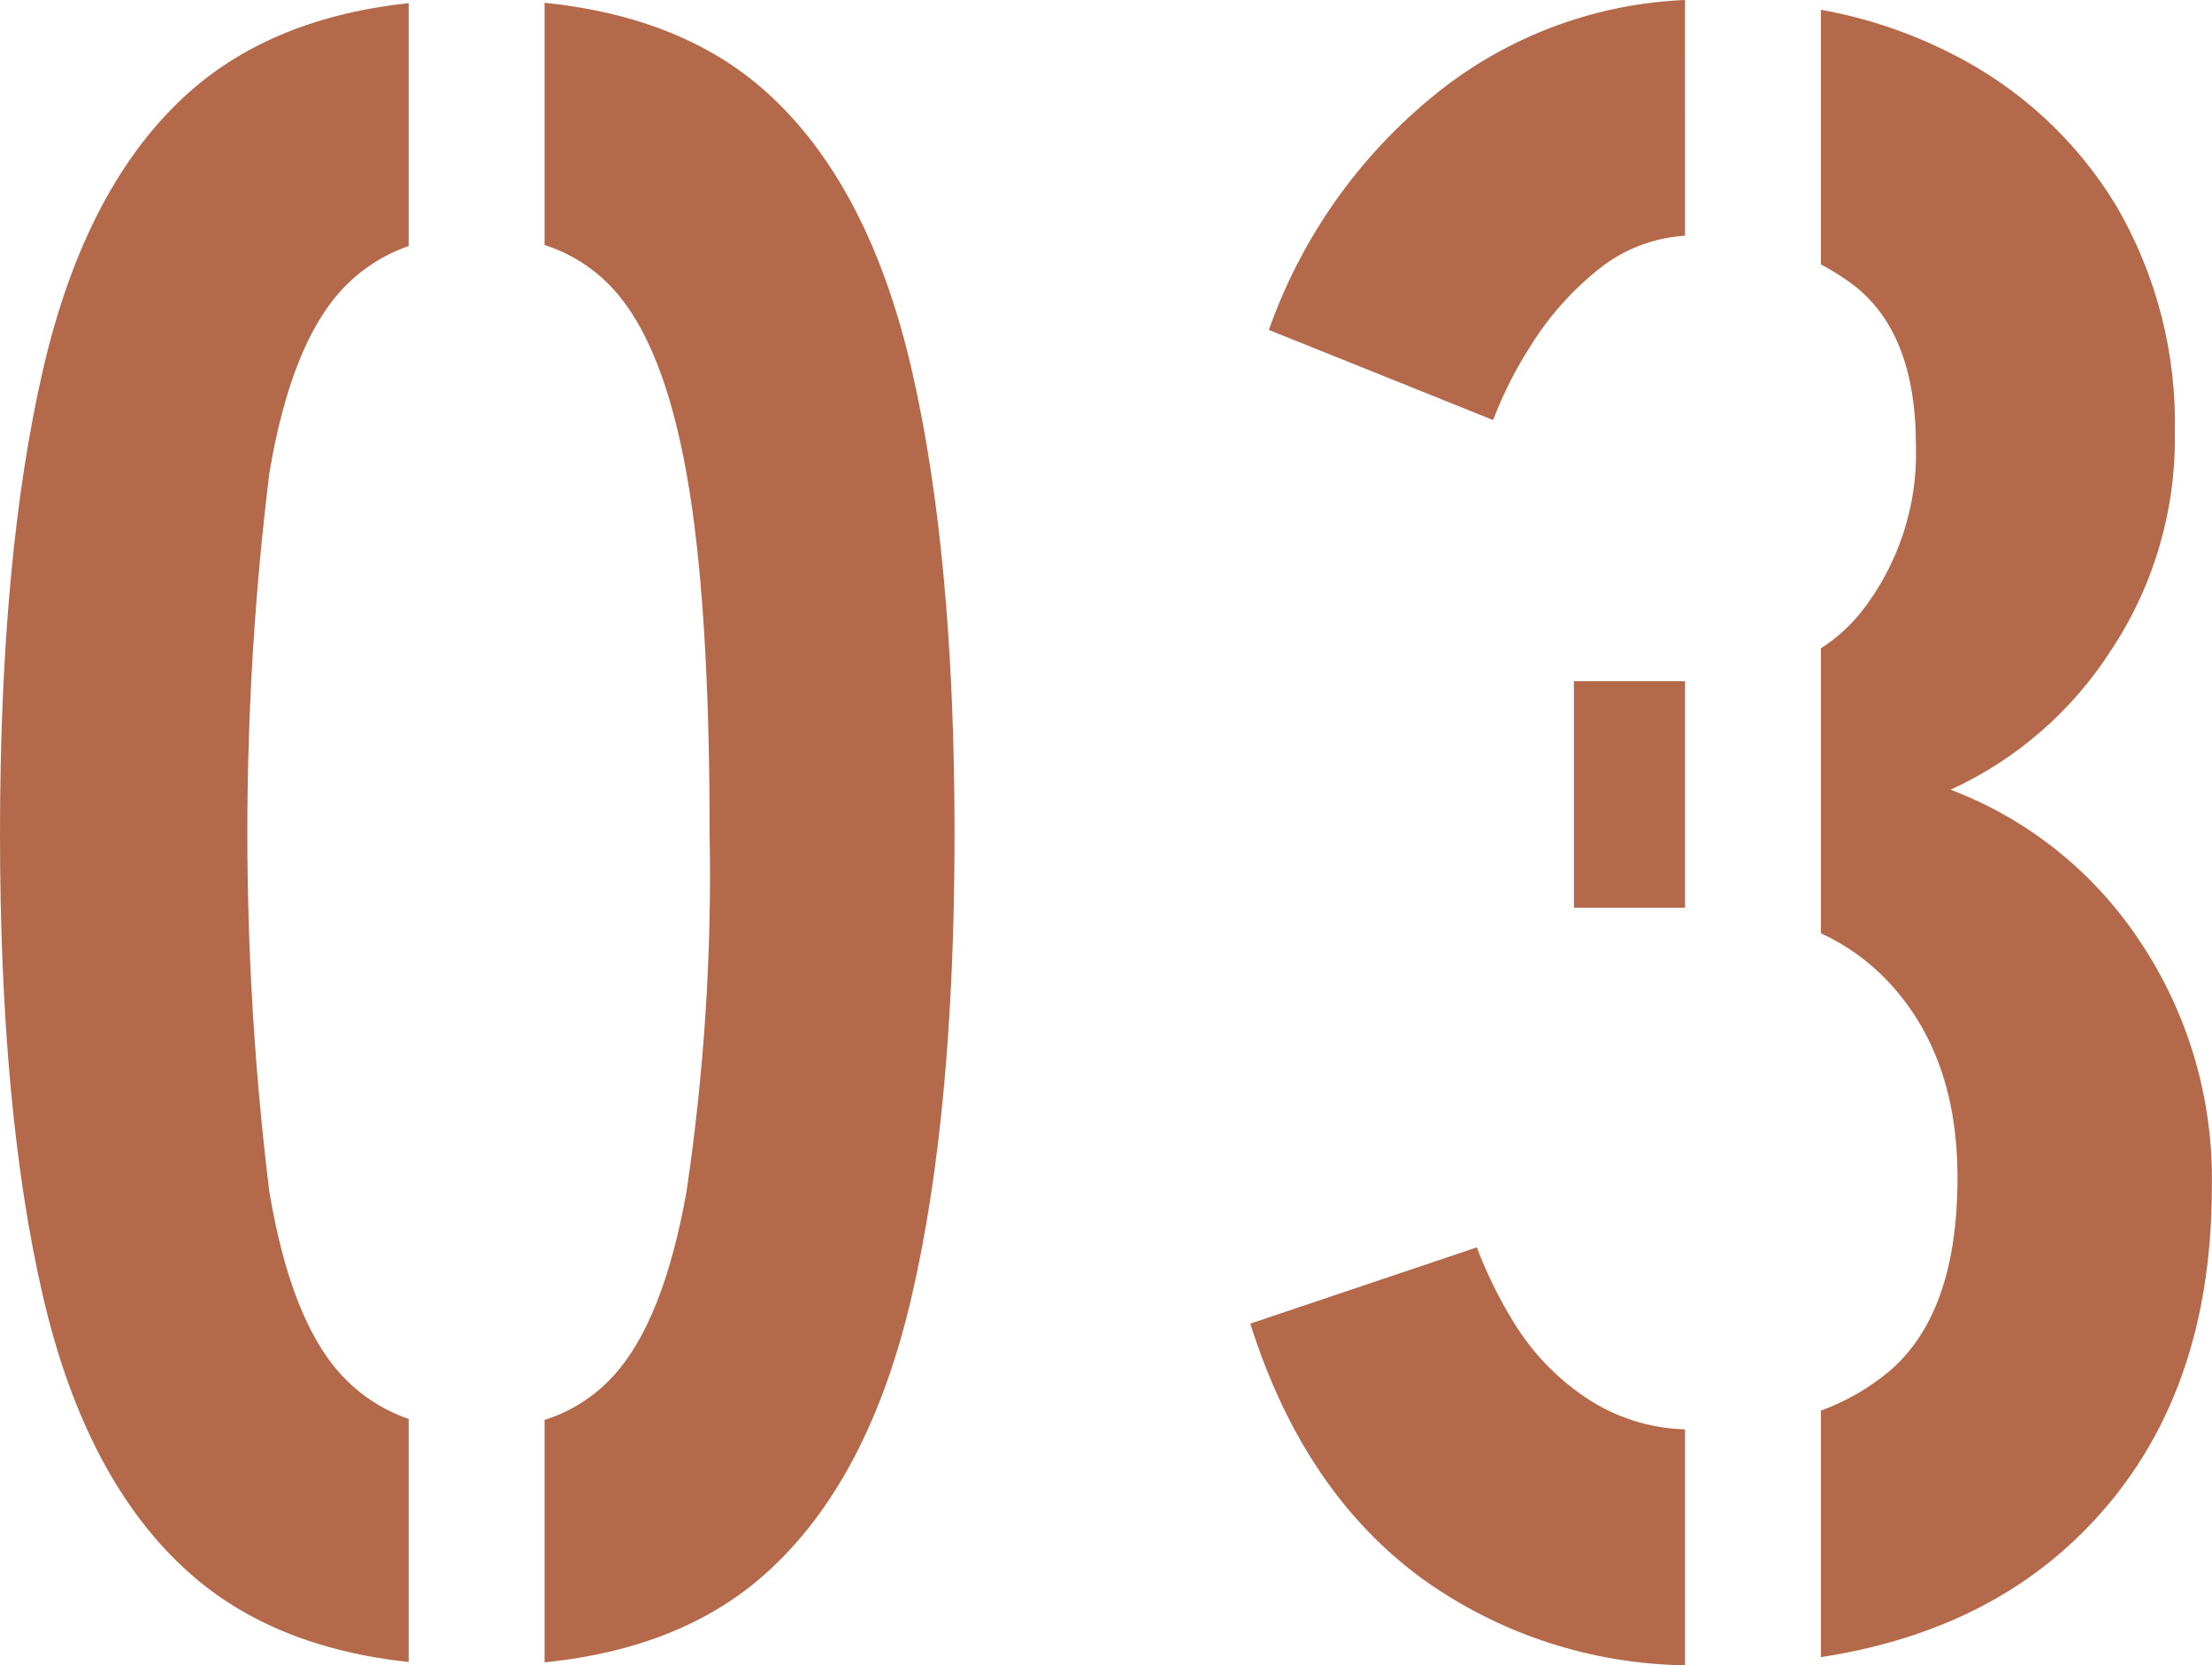<?xml version="1.0" encoding="UTF-8"?><svg id="_レイヤー_2" xmlns="http://www.w3.org/2000/svg" viewBox="0 0 135.75 102.21"><defs><style>.cls-1{fill:#b3694a;}</style></defs><g id="_レイヤー_2-2"><g id="_レイヤー_1-2"><g id="Group_485"><path id="Path_970" class="cls-1" d="m20.99,17.77c1.12-1.21,2.53-2.13,4.09-2.67V.19c-5.55.6-10.03,2.42-13.45,5.45-4.25,3.78-7.25,9.48-9,17.09C.88,30.34,0,39.82,0,51.17s.88,20.8,2.63,28.36c1.75,7.57,4.75,13.24,9,17.02,3.42,3.04,7.9,4.86,13.45,5.46v-14.92c-1.56-.54-2.97-1.45-4.09-2.66-2.08-2.22-3.57-5.98-4.46-11.28-1.8-14.65-1.8-29.46,0-44.11.89-5.29,2.38-9.04,4.46-11.27Zm34.97,4.96c-1.75-7.61-4.73-13.31-8.94-17.09-3.42-3.07-7.95-4.89-13.6-5.47v14.87c1.63.52,3.09,1.46,4.24,2.73,2.03,2.22,3.52,5.98,4.47,11.27.95,5.29,1.42,12.67,1.42,22.13.14,7.35-.34,14.7-1.42,21.98-.95,5.3-2.44,9.06-4.47,11.28-1.15,1.27-2.61,2.21-4.24,2.72v14.88c5.65-.57,10.18-2.4,13.6-5.48,4.21-3.78,7.19-9.45,8.94-17.02s2.62-17.02,2.62-28.36-.87-20.83-2.62-28.44h0Z"/><path id="Path_971" class="cls-1" d="m131.27,57.69c-2.8-4.2-6.84-7.43-11.56-9.22,4.04-1.85,7.46-4.83,9.86-8.58,2.6-3.93,3.96-8.55,3.9-13.26.12-4.93-1.13-9.79-3.62-14.04-2.42-3.98-5.91-7.2-10.07-9.29-2.53-1.29-5.23-2.2-8.03-2.7v15.63c.62.33,1.22.7,1.79,1.11,2.69,1.94,4.04,5.27,4.04,10,.12,3.72-1.09,7.36-3.4,10.28-.69.85-1.51,1.58-2.43,2.17v17.49c1.55.72,2.96,1.72,4.13,2.97,2.84,3.02,4.26,7.04,4.25,12.05,0,5.58-1.42,9.55-4.25,11.92-1.23,1.01-2.63,1.81-4.13,2.36v15.13c6.5-1,11.78-3.48,15.83-7.43,5.44-5.29,8.16-12.43,8.16-21.41.11-5.4-1.45-10.7-4.47-15.18Zm-38.37,23.48c-.9-1.46-1.66-3.01-2.27-4.61l-13.9,4.68c2.18,6.9,5.7,12.12,10.57,15.67,4.7,3.37,10.32,5.22,16.11,5.3v-14.48c-2.18-.06-4.3-.74-6.11-1.96-1.78-1.2-3.28-2.77-4.4-4.6Zm3.69-25.46h6.82v-13.9h-6.82v13.9Zm-18.72-35.46l13.76,5.53c.62-1.61,1.4-3.16,2.34-4.61,1.12-1.79,2.53-3.37,4.18-4.68,1.5-1.2,3.34-1.9,5.26-2.02V0c-5.32.22-10.45,2.07-14.69,5.29-4.99,3.83-8.76,9.03-10.85,14.96h0Z"/></g></g></g></svg>